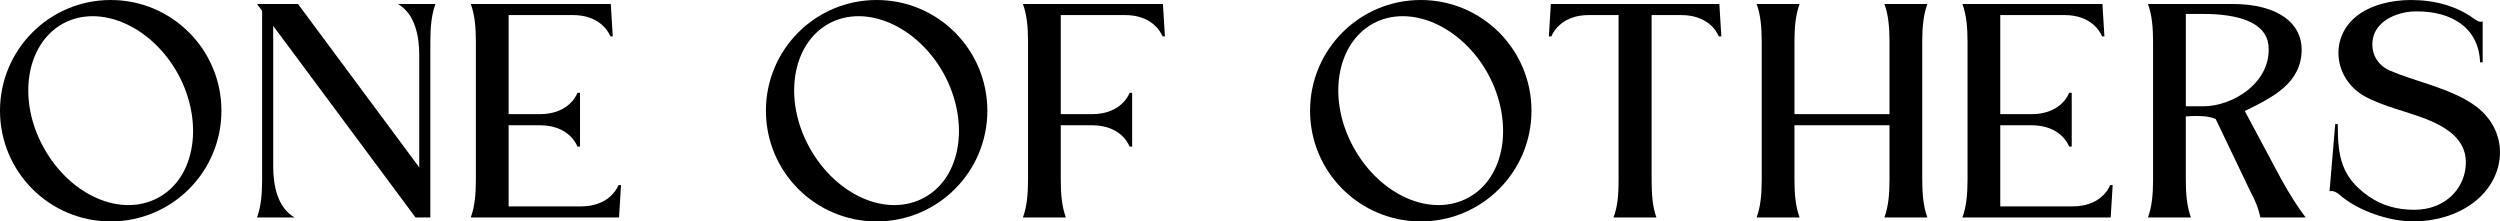 <?xml version="1.0" encoding="UTF-8"?>
<svg id="Layer_2" data-name="Layer 2" xmlns="http://www.w3.org/2000/svg" viewBox="0 0 678.31 60.08">
  <defs>
    <style>
      .cls-1 {
        stroke-width: 0px;
      }
    </style>
  </defs>
  <g id="Layer_1-2" data-name="Layer 1">
    <g>
      <path class="cls-1" d="m60.08,30.04c0,16.6-13.44,30.04-30.04,30.04S0,46.64,0,30.04,13.44,0,30.04,0s30.04,13.44,30.04,30.04Zm-11.82-10.04C41.08,7.03,27.11.93,17.07,6.41c-10.04,5.56-12.43,20.62-5.25,33.59,7.18,13.05,21.08,19.15,31.2,13.59,10.04-5.48,12.36-20.54,5.25-33.59Z"/>
      <path class="cls-1" d="m118.15,1.08c-1.08,2.93-1.39,6.33-1.39,10.27v47.65h-4.02L74.13,7.03v38.15c0,4.94,1.08,11.12,5.79,13.82h-10.19c1.08-2.93,1.39-6.33,1.39-10.27V2.93l-1.39-1.85h11.12l32.9,44.33V14.9c0-4.94-1.08-11.12-5.79-13.82h10.19Z"/>
      <path class="cls-1" d="m127.73,59c1.08-2.93,1.39-6.33,1.39-10.27V11.35c0-3.94-.31-7.34-1.39-10.27h37.99l.54,8.8h-.62c-.7-1.62-3.24-5.79-10.19-5.79h-17.45v26.88h8.49c6.95,0,9.58-4.17,10.19-5.79h.69v14.6h-.69c-.62-1.62-3.24-5.79-10.19-5.79h-8.49v22.01h19.61c6.95,0,9.58-4.17,10.19-5.79h.7l-.54,8.8h-40.23Z"/>
      <path class="cls-1" d="m267.89,30.04c0,16.6-13.44,30.04-30.04,30.04s-30.04-13.44-30.04-30.04S221.24,0,237.85,0s30.04,13.44,30.04,30.04Zm-11.82-10.04c-7.18-12.97-21.16-19.08-31.2-13.59-10.04,5.56-12.43,20.62-5.25,33.59,7.18,13.05,21.08,19.15,31.2,13.59,10.04-5.48,12.36-20.54,5.25-33.59Z"/>
      <path class="cls-1" d="m289.2,59h-11.66c1.08-2.93,1.39-6.33,1.39-10.27V11.35c0-3.94-.31-7.34-1.39-10.27h37.99l.54,8.8h-.62c-.7-1.62-3.24-5.79-10.19-5.79h-17.45v26.88h8.49c6.95,0,9.58-4.17,10.19-5.79h.69v14.6h-.69c-.62-1.62-3.24-5.79-10.19-5.79h-8.49v14.75c0,3.94.31,7.34,1.39,10.27Z"/>
      <path class="cls-1" d="m415.53,30.04c0,16.6-13.44,30.04-30.04,30.04s-30.04-13.44-30.04-30.04S368.89,0,385.49,0s30.04,13.44,30.04,30.04Zm-11.82-10.04c-7.18-12.97-21.16-19.08-31.2-13.59-10.04,5.56-12.43,20.62-5.25,33.59,7.18,13.05,21.08,19.15,31.2,13.59,10.04-5.48,12.36-20.54,5.25-33.59Z"/>
      <path class="cls-1" d="m449.43,59h-11.66c1.16-2.93,1.39-6.33,1.39-10.27V4.09h-8.11c-6.87,0-9.5,4.17-10.12,5.79h-.69l.54-8.8h45.72l.54,8.8h-.7c-.62-1.62-3.24-5.79-10.19-5.79h-8.03v44.64c0,3.94.23,7.34,1.31,10.27Z"/>
      <path class="cls-1" d="m488.27,59h-11.66c1.08-2.93,1.39-6.33,1.39-10.27V11.35c0-3.94-.31-7.34-1.39-10.27h11.66c-1.08,2.93-1.39,6.33-1.39,10.27v19.62h25.79V11.35c0-3.94-.31-7.34-1.39-10.27h11.66c-1.08,2.93-1.39,6.33-1.39,10.27v37.38c0,3.94.31,7.34,1.39,10.27h-11.66c1.08-2.93,1.39-6.33,1.39-10.27v-14.75h-25.79v14.75c0,3.94.31,7.34,1.39,10.27Z"/>
      <path class="cls-1" d="m532.45,59c1.08-2.93,1.39-6.33,1.39-10.27V11.35c0-3.94-.31-7.34-1.39-10.27h37.99l.54,8.8h-.62c-.69-1.62-3.24-5.79-10.19-5.79h-17.45v26.88h8.5c6.95,0,9.58-4.17,10.19-5.79h.7v14.6h-.7c-.62-1.62-3.24-5.79-10.19-5.79h-8.5v22.01h19.62c6.95,0,9.58-4.17,10.19-5.79h.69l-.54,8.8h-40.23Z"/>
      <path class="cls-1" d="m624.5,13.36c0,9.11-7.65,12.97-15.44,16.76l9.96,18.61c1.85,3.4,4.63,7.8,6.56,10.27h-12.28c-.54-2.47-1.39-4.63-2.63-6.87l-9.5-19.84s-1.11-.58-3.41-.76c-2.17-.17-4.7.06-4.7.06v17.14c0,3.94.31,7.34,1.39,10.27h-11.66c1.08-2.93,1.39-6.33,1.39-10.27V11.35c0-3.94-.31-7.34-1.39-10.27h22.86c12.9,0,18.84,5.56,18.84,12.28Zm-8.96-.39c-.23-7.1-8.57-9.19-17.84-9.19h-4.63v25.06c1.4,0,2.87,0,4.7,0,7.93,0,18.15-6.2,17.77-15.87Z"/>
      <path class="cls-1" d="m655.77,3.09c-3.71-.08-9.58,1.47-11.51,5.95-1.39,3.48-.39,8.11,4.17,10.12,6.64,2.86,16.06,4.71,22.55,9.11,9.96,6.72,9.5,19.54.23,26.64-4.63,3.55-10.73,5.17-16.45,5.17-6.1,0-14.67-2.63-19.92-7.18-.62-.54-1.7-1.31-2.78-1l1.54-18.23h.69c0,8.65.85,14.36,8.42,19.62,3.71,2.55,7.8,3.63,12.36,3.63,8.57,0,13.98-6.02,13.98-12.9,0-6.25-5.33-9.5-10.42-11.58-5.64-2.24-11.82-3.47-17.07-6.33-8.11-4.56-9.73-15.45-2.39-21.55,3.94-3.24,9.73-4.56,14.98-4.56,6.56,0,12.43,1.7,16.91,4.94.93.62,1.7,1.24,2.55.85v11.12h-.7c-.39-9.5-7.8-13.82-17.14-13.82Z"/>
    </g>
  </g>
</svg>